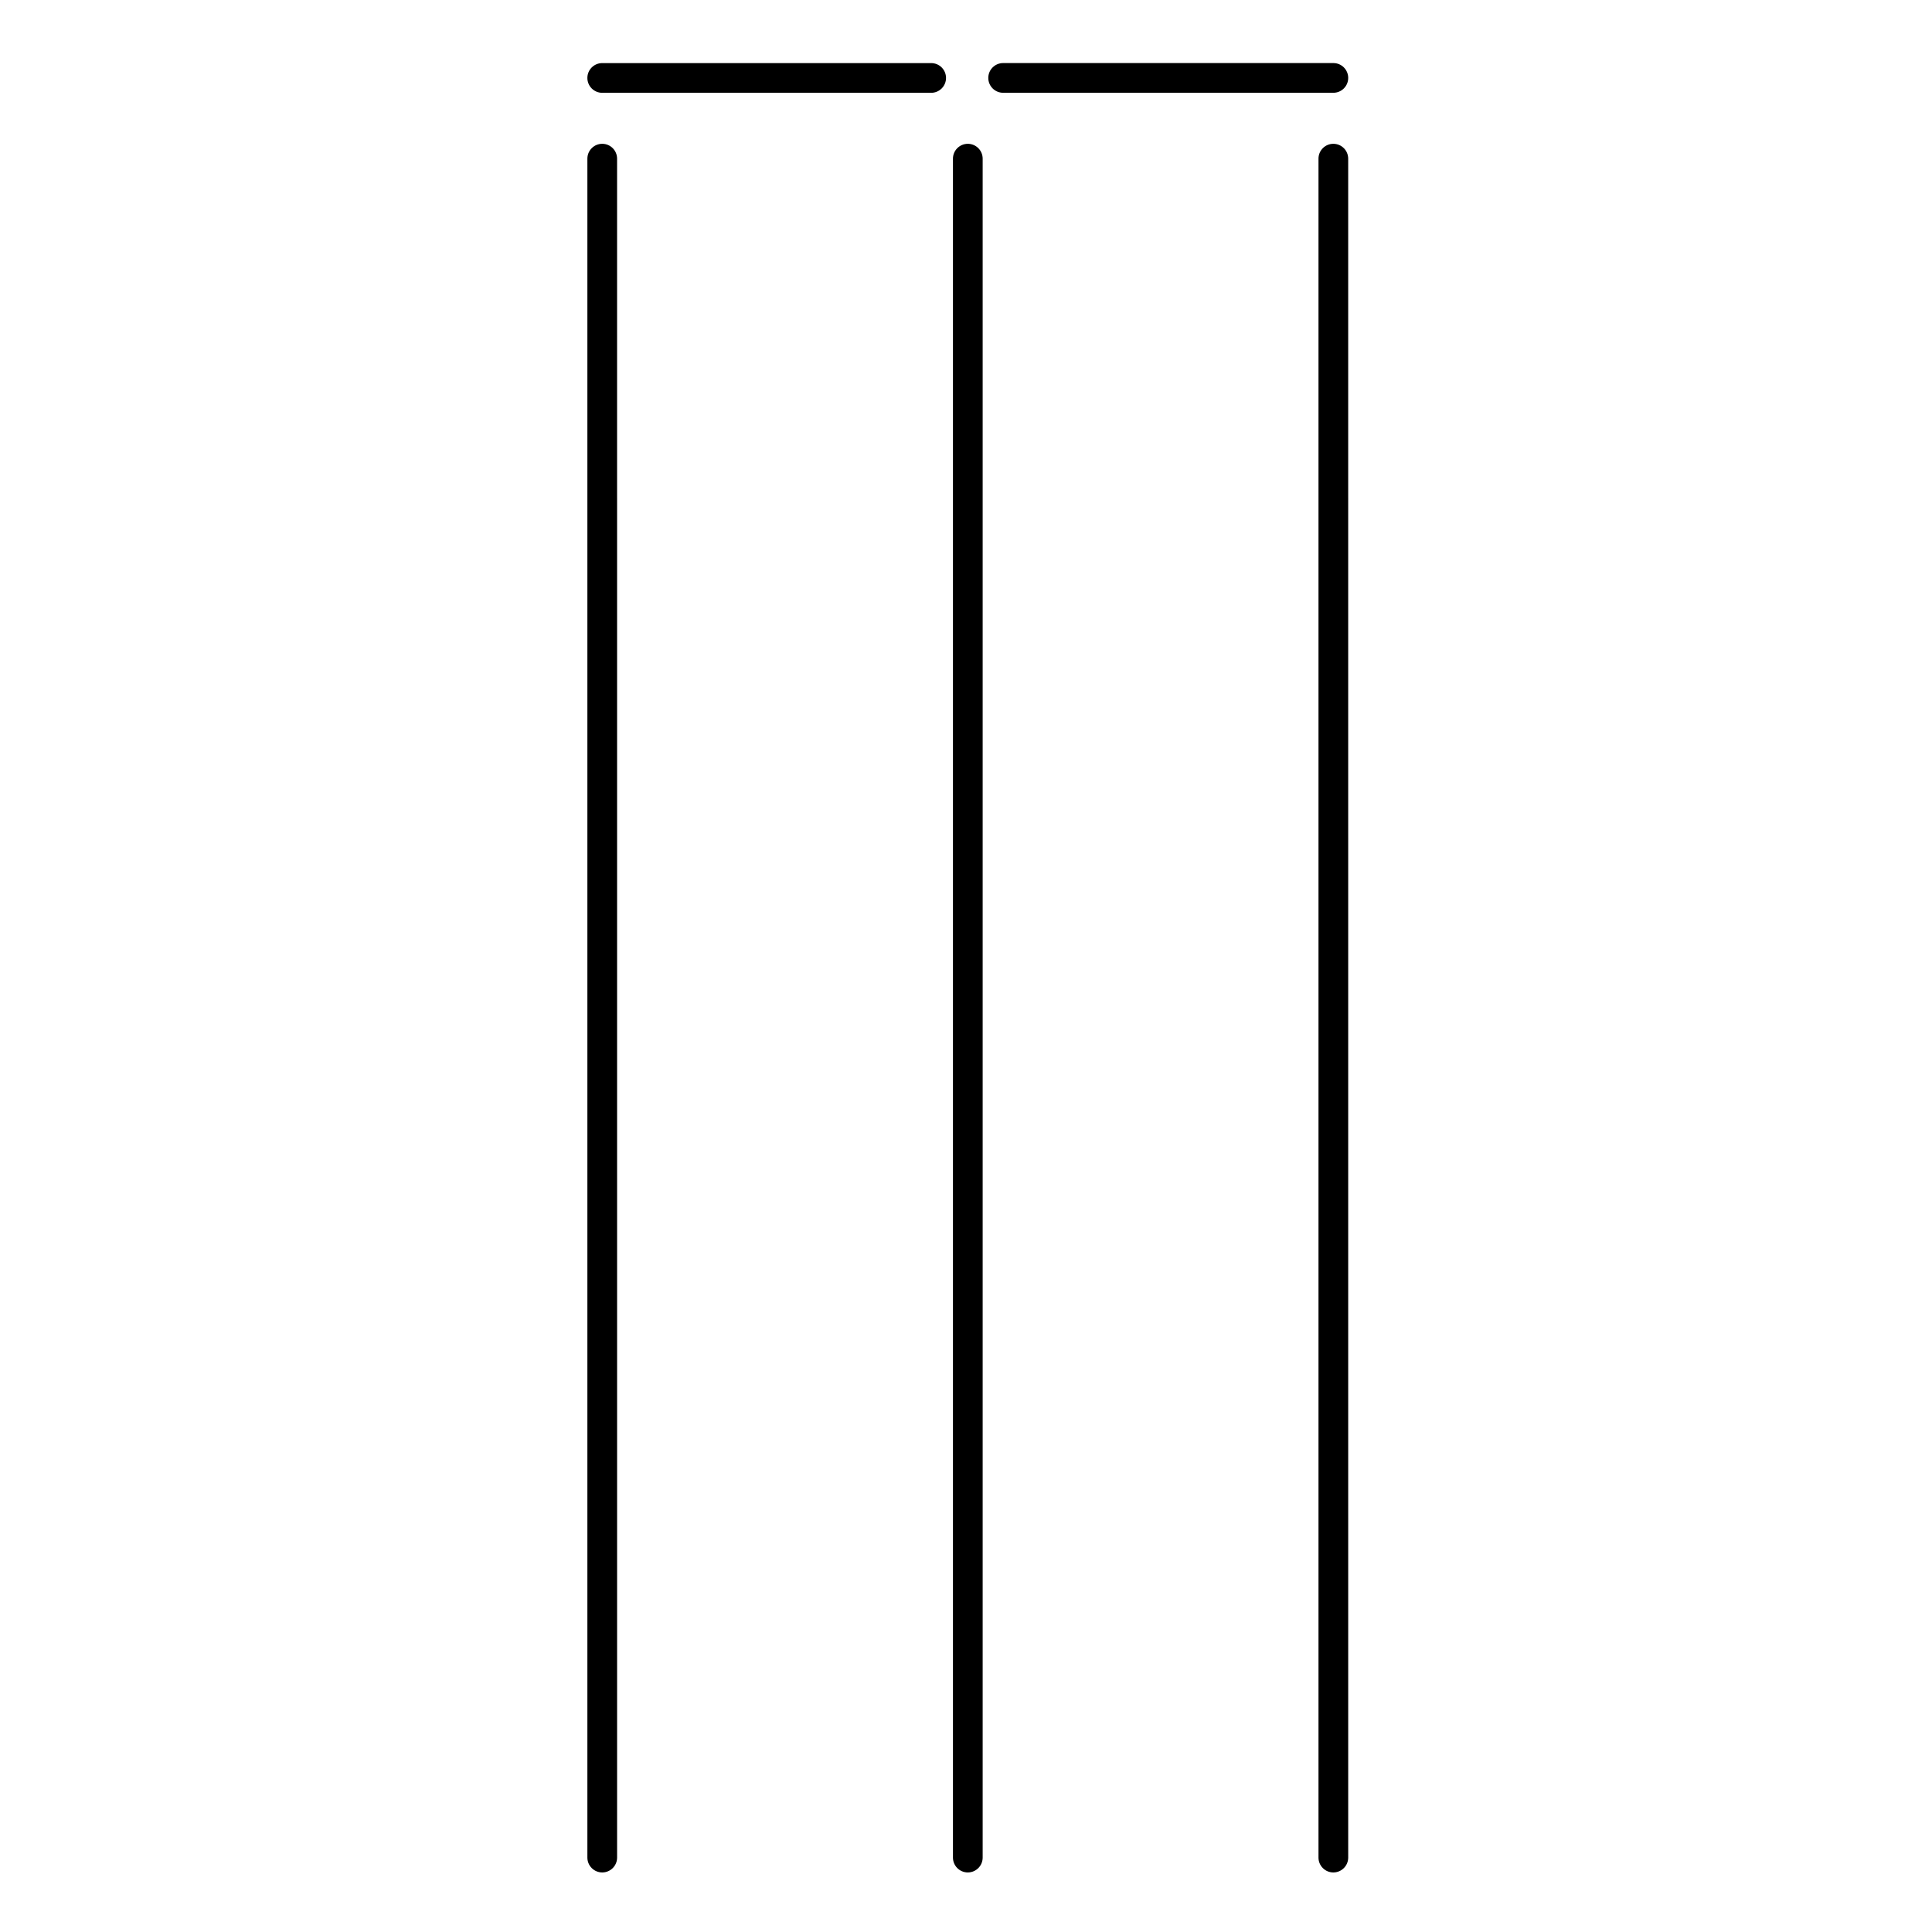 <?xml version="1.0" encoding="UTF-8"?>
<!-- Uploaded to: ICON Repo, www.svgrepo.com, Generator: ICON Repo Mixer Tools -->
<svg fill="#000000" width="800px" height="800px" version="1.1" viewBox="144 144 512 512" xmlns="http://www.w3.org/2000/svg">
 <g>
  <path d="m303.6 182.11c-2.172 0-3.938 1.762-3.938 3.938v450.23c0 2.172 1.762 3.938 3.938 3.938 2.172 0 3.938-1.762 3.938-3.938l-0.004-450.23c0-2.172-1.762-3.938-3.934-3.938z"/>
  <path d="m497.35 182.11c-2.172 0-3.938 1.762-3.938 3.938v450.23c0 2.172 1.762 3.938 3.938 3.938 2.172 0 3.938-1.762 3.938-3.938l-0.004-450.23c0-2.172-1.762-3.938-3.934-3.938z"/>
  <path d="m400.48 182.11c-2.172 0-3.938 1.762-3.938 3.938v450.23c0 2.172 1.762 3.938 3.938 3.938 2.172 0 3.938-1.762 3.938-3.938v-450.23c0-2.172-1.762-3.938-3.938-3.938z"/>
  <path d="m501.29 164.65c0-2.172-1.762-3.938-3.938-3.938h-87.508c-2.172 0-3.938 1.762-3.938 3.938 0 2.172 1.762 3.938 3.938 3.938h87.508c2.176 0 3.938-1.762 3.938-3.938z"/>
  <path d="m390.77 160.72h-87.172c-2.172 0-3.938 1.762-3.938 3.938 0 2.172 1.762 3.938 3.938 3.938h87.172c2.172 0 3.938-1.762 3.938-3.938s-1.762-3.938-3.938-3.938z"/>
 </g>
</svg>